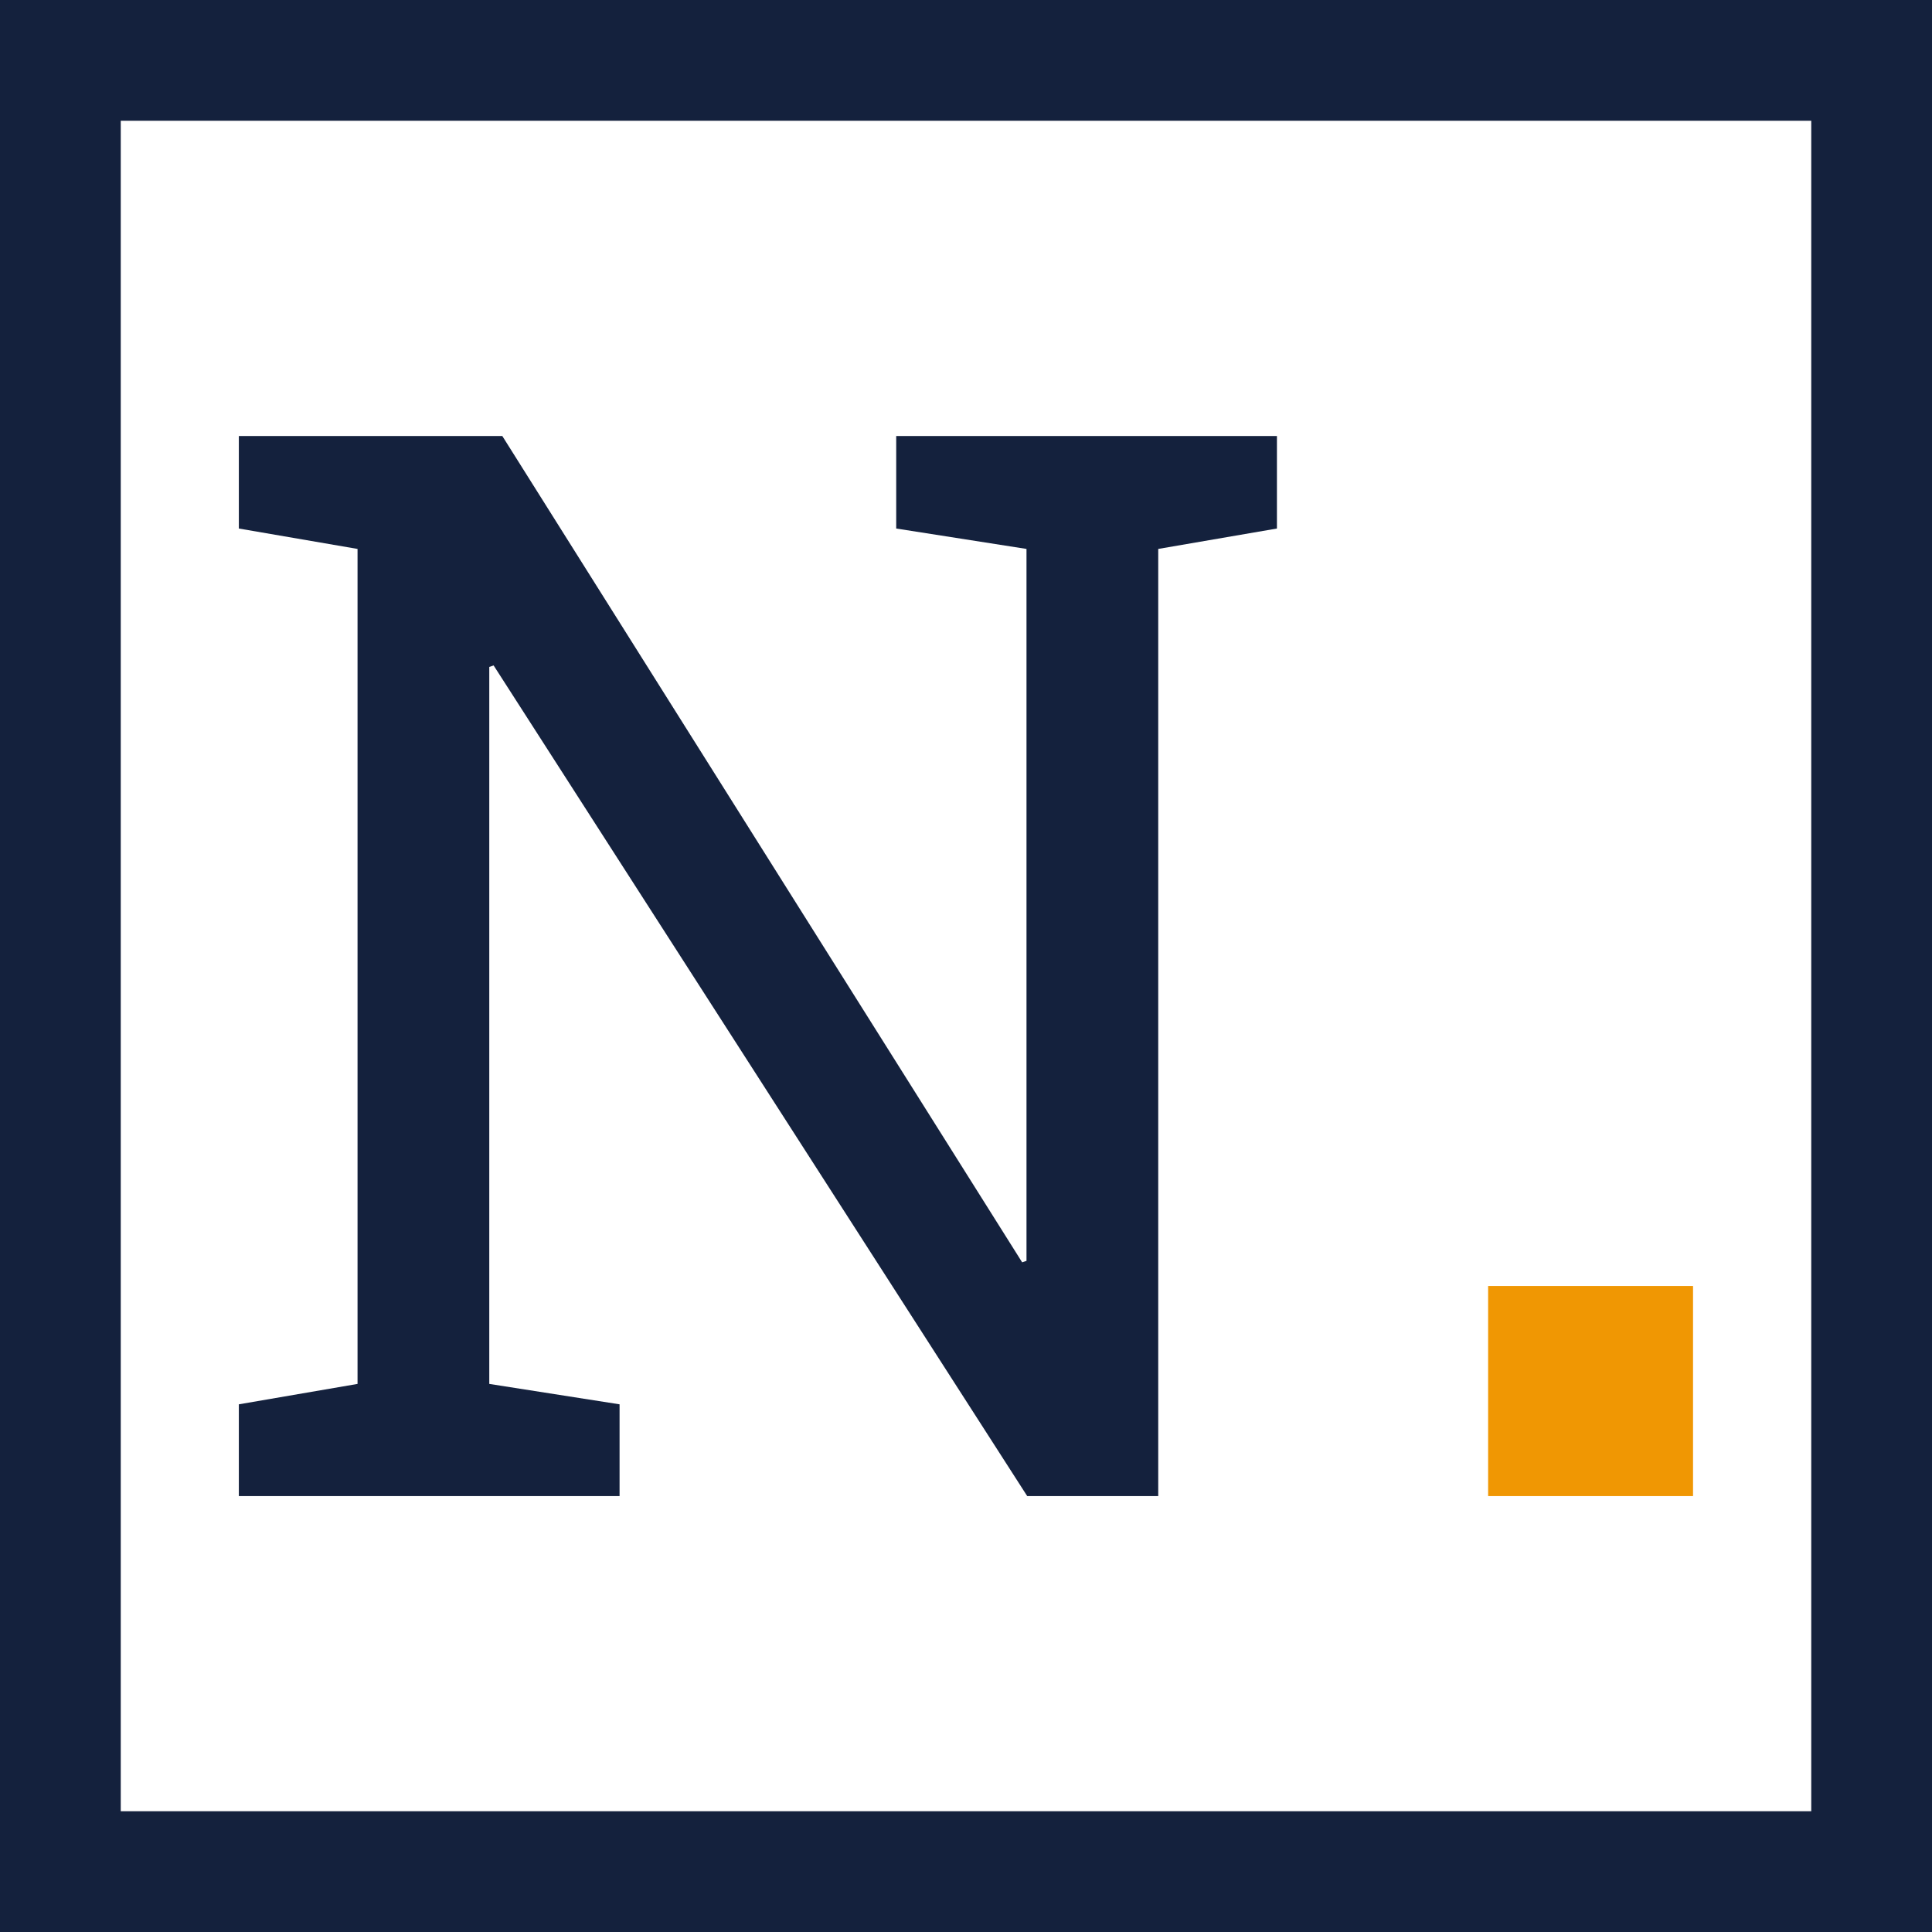 <svg xmlns="http://www.w3.org/2000/svg" width="16mm" height="16mm" viewBox="0 0 16 16">
  <g aria-label="N." style="font-style:normal;font-weight:400;font-size:5.997px;line-height:1.25;font-family:sans-serif;fill:#000;fill-opacity:1;stroke:none;stroke-width:.265">
    <path d="M96.337 145.489v-.76l.983-.169v-6.915l-.983-.169v-.766h2.182l4.305 6.843.036-.012v-5.896l-1.079-.169v-.766h3.153v.766l-.983.169v7.844h-1.085l-4.419-6.879-.036.012v5.938l1.079.169v.76z" style="font-size:12.347px;fill:#14213d;fill-opacity:1;stroke-width:.265" transform="translate(-94.359 -133.099)"/>
    <path d="M106.683 145.489v-1.74h1.697v1.74z" style="font-size:17.639px;fill:#f09703;fill-opacity:1;stroke-width:.265" transform="translate(-94.359 -133.099)"/>
  </g>
  <path style="fill:none;fill-opacity:1;stroke:#14213d;stroke-width:1;stroke-linejoin:miter;stroke-miterlimit:4;stroke-dasharray:none" d="M94.859 133.599h15v15H94.859Z" transform="translate(-94.359 -133.099)"/>
</svg>
